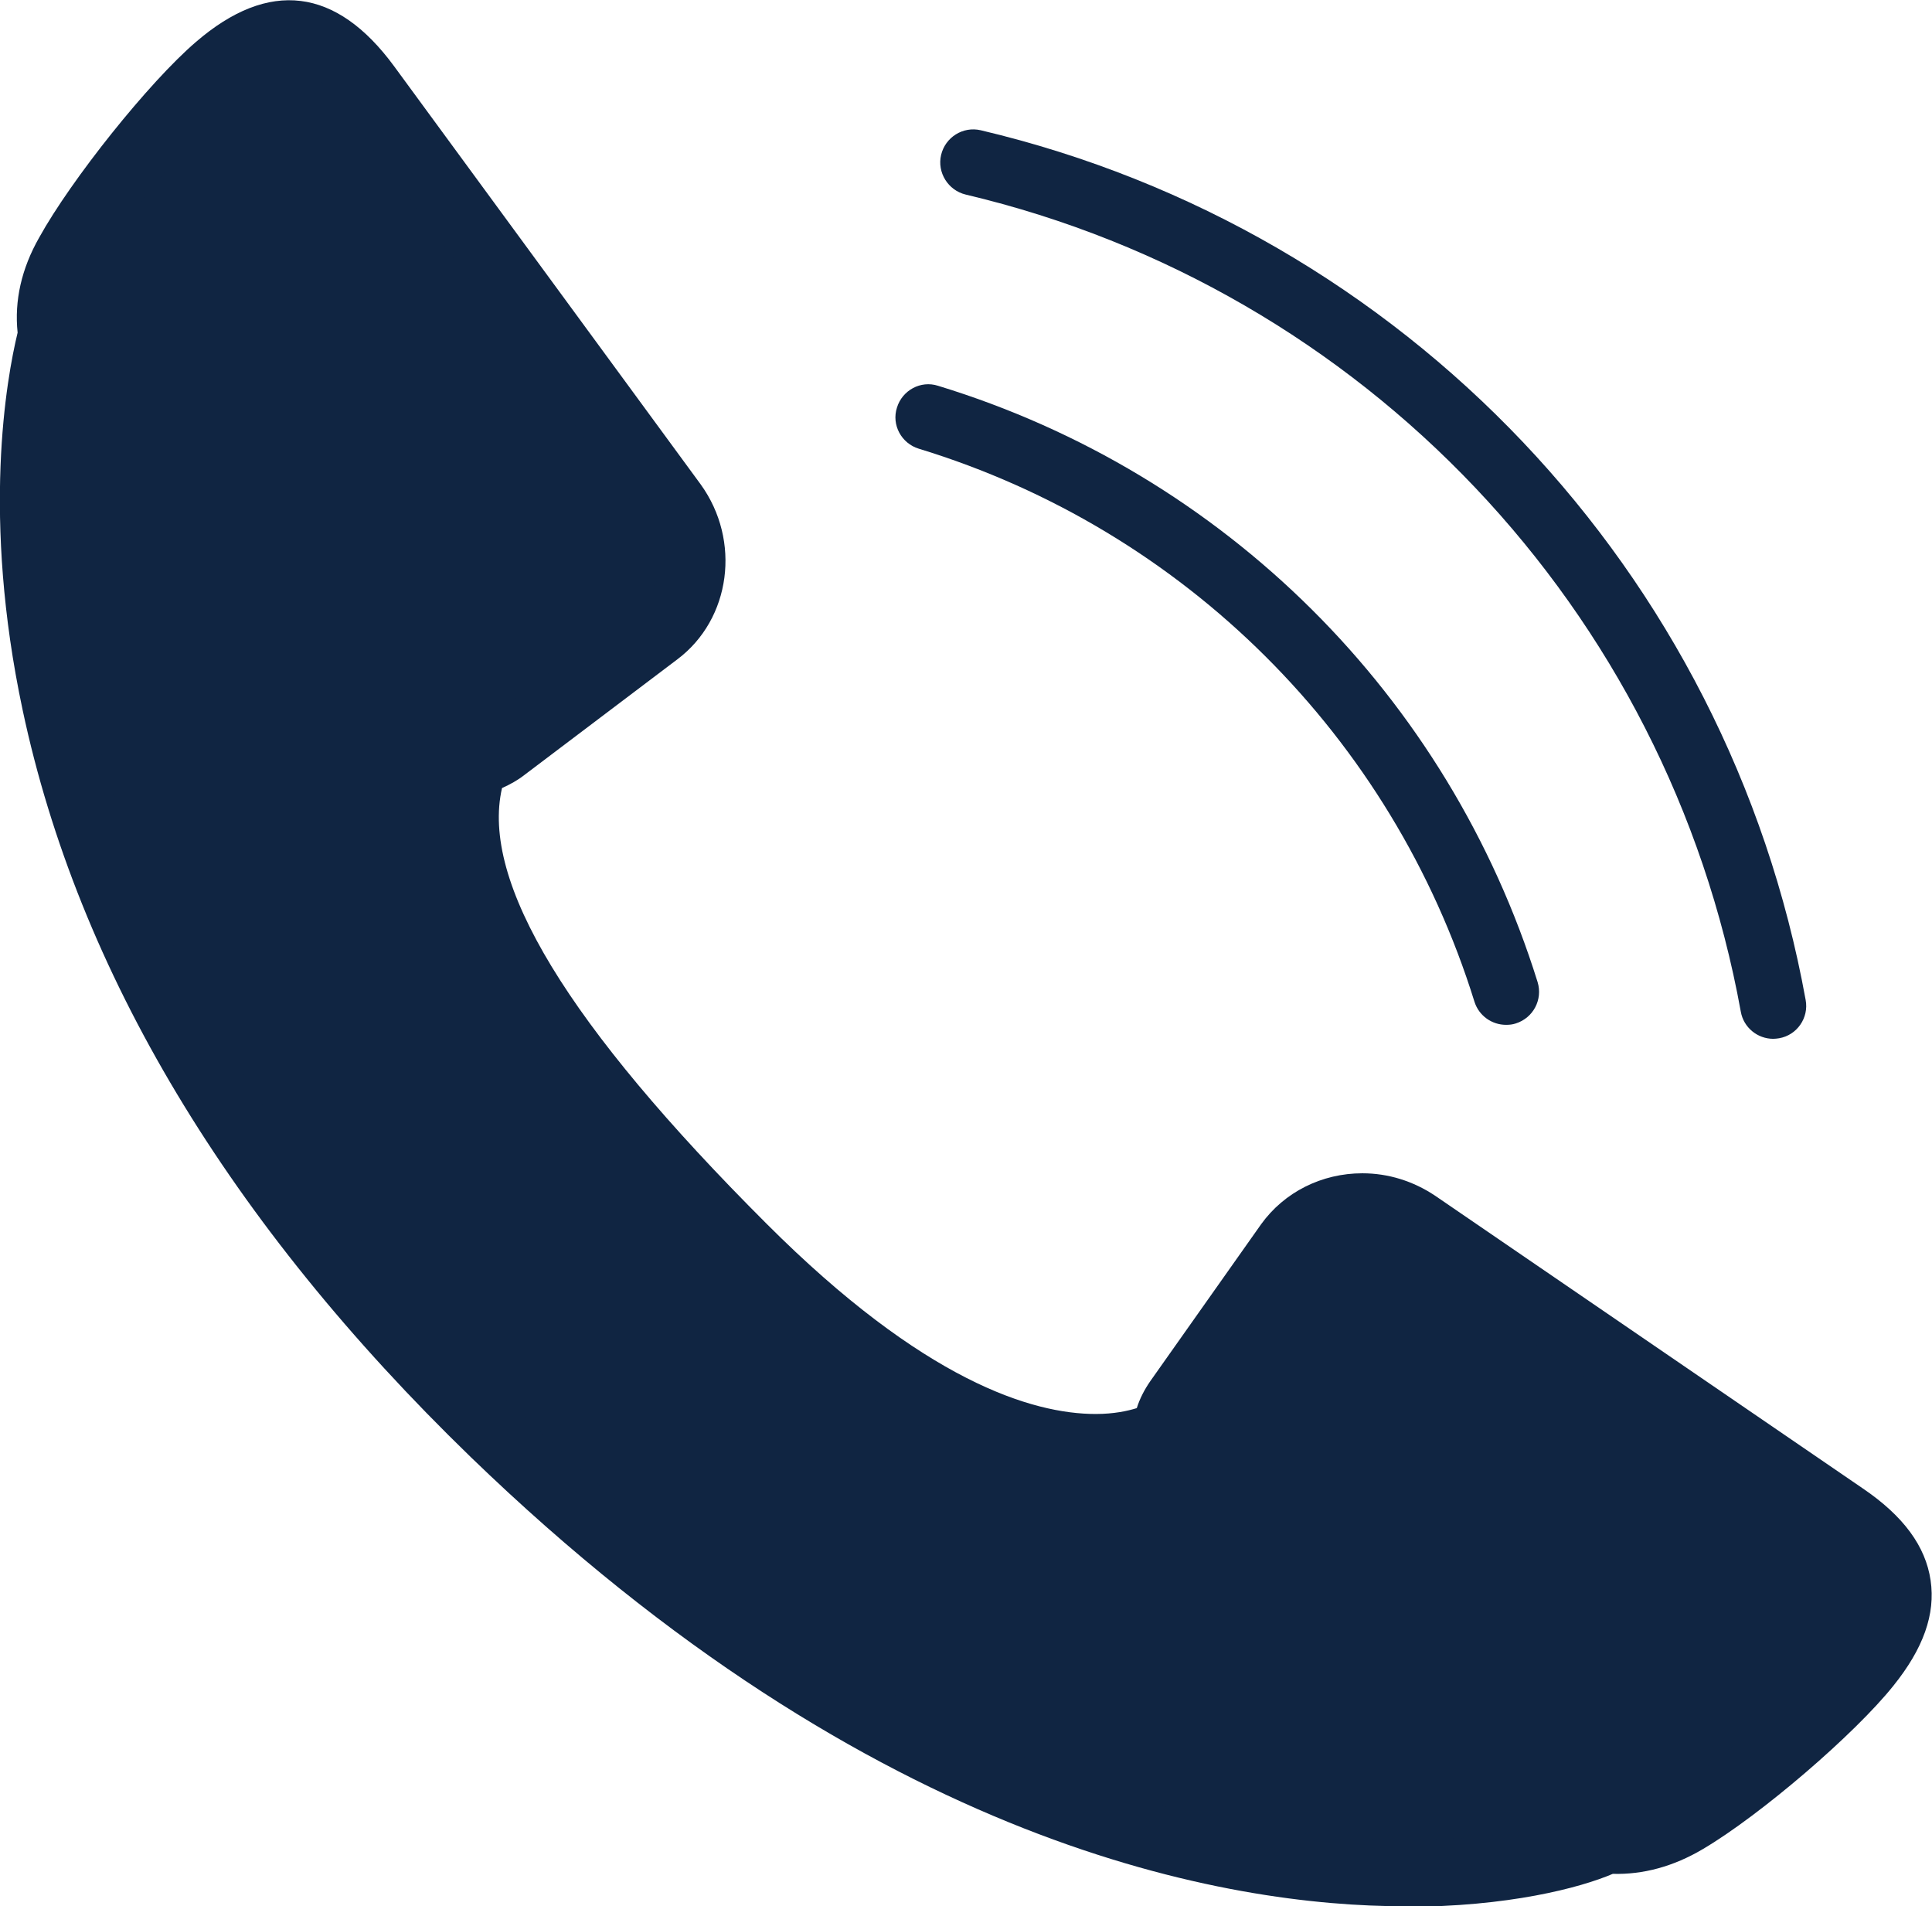 <?xml version="1.0" encoding="UTF-8"?>
<!DOCTYPE svg PUBLIC "-//W3C//DTD SVG 1.1//EN" "http://www.w3.org/Graphics/SVG/1.1/DTD/svg11.dtd">
<!-- Creator: CorelDRAW 2019 (64-Bit) -->
<svg xmlns="http://www.w3.org/2000/svg" xml:space="preserve" width="24.665mm" height="24.333mm" version="1.1" style="shape-rendering:geometricPrecision; text-rendering:geometricPrecision; image-rendering:optimizeQuality; fill-rule:evenodd; clip-rule:evenodd"
viewBox="0 0 69.12 68.19"
 xmlns:xlink="http://www.w3.org/1999/xlink"
 xmlns:xodm="http://www.corel.com/coreldraw/odm/2003">
 <defs>
  <style type="text/css">
   <![CDATA[
    .fil0 {fill:#102542;fill-rule:nonzero}
   ]]>
  </style>
 </defs>
 <g id="Layer_x0020_1">
  <g id="_2190898587536">
   <path class="fil0" d="M50.26 68.19l0 0c-6.28,0 -18.96,-2.09 -33.42,-16.07 -8.64,-8.37 -14.04,-17.36 -16.03,-26.72 -1.47,-6.91 -0.58,-11.85 -0.18,-13.5 -0.12,-1.15 0.14,-2.29 0.77,-3.4 1.15,-2.08 3.93,-5.56 5.61,-7 2.61,-2.25 5.02,-1.95 7.09,0.87l10.97 14.96c1.45,2.01 1.08,4.81 -0.83,6.25l-5.49 4.15c-0.23,0.18 -0.5,0.33 -0.79,0.46 -0.77,3.35 2.34,8.47 9.47,15.59 5.62,5.62 9.5,6.8 11.77,6.8 0.66,0 1.15,-0.11 1.47,-0.21 0.11,-0.35 0.28,-0.67 0.48,-0.96l3.97 -5.62c0.83,-1.15 2.17,-1.82 3.62,-1.82 0.93,0 1.82,0.28 2.6,0.8l15.3 10.47c1.46,0.99 2.25,2.07 2.43,3.29 0.18,1.21 -0.26,2.44 -1.33,3.77 -1.38,1.73 -4.76,4.63 -6.81,5.84 -1.06,0.63 -2.15,0.92 -3.23,0.89 -1.17,0.5 -3.74,1.18 -7.45,1.18z"/>
   <path class="fil0" d="M53.88 36.66c-0.5,0 -0.97,-0.32 -1.13,-0.83 -2.95,-9.48 -10.38,-16.88 -19.88,-19.78 -0.62,-0.19 -0.98,-0.85 -0.78,-1.47 0.19,-0.62 0.85,-0.98 1.47,-0.78 10.25,3.13 18.26,11.1 21.45,21.33 0.19,0.62 -0.15,1.28 -0.78,1.48 -0.12,0.04 -0.23,0.05 -0.35,0.05z"/>
   <path class="fil0" d="M63.44 37.16c-0.56,0 -1.06,-0.4 -1.16,-0.97 -2.61,-14.39 -13.49,-25.86 -27.73,-29.23 -0.63,-0.15 -1.03,-0.79 -0.88,-1.42 0.15,-0.63 0.78,-1.03 1.42,-0.88 15.15,3.58 26.73,15.79 29.51,31.11 0.12,0.64 -0.31,1.26 -0.95,1.37 -0.07,0.01 -0.14,0.02 -0.21,0.02z"/>
   <path class="fil0" d="M10.34 2.38c-0.49,0 -1.09,0.3 -1.79,0.9 -1.46,1.26 -4.08,4.52 -5.09,6.36 -0.41,0.73 -0.57,1.45 -0.47,2.15l0.04 0.24 -0.06 0.23c-0.49,1.89 -4.25,19.02 15.51,38.16 13.86,13.41 25.85,15.41 31.77,15.41 3.8,0 6.12,-0.77 6.69,-1.07l0.32 -0.16 0.35 0.04c0.68,0.08 1.38,-0.11 2.11,-0.54 1.8,-1.07 4.97,-3.79 6.18,-5.29 0.63,-0.78 0.91,-1.44 0.84,-1.95 -0.08,-0.52 -0.56,-1.09 -1.43,-1.68l-15.3 -10.47c-0.95,-0.65 -2.33,-0.42 -2.96,0.44l-3.97 5.62c-0.12,0.17 -0.2,0.37 -0.23,0.62l-0.08 0.57 -0.5 0.28c-0.36,0.21 -1.39,0.69 -3.06,0.69 -2.71,0 -7.24,-1.3 -13.44,-7.49 -8.46,-8.45 -11.5,-14.19 -9.86,-18.6l0.22 -0.59 0.61 -0.15c0.24,-0.06 0.43,-0.14 0.58,-0.25l5.5 -4.16c0.89,-0.67 1.05,-2.01 0.34,-2.98l-10.96 -14.95c-1.01,-1.38 -1.65,-1.38 -1.86,-1.38z"/>
  </g>
 </g>
</svg>
